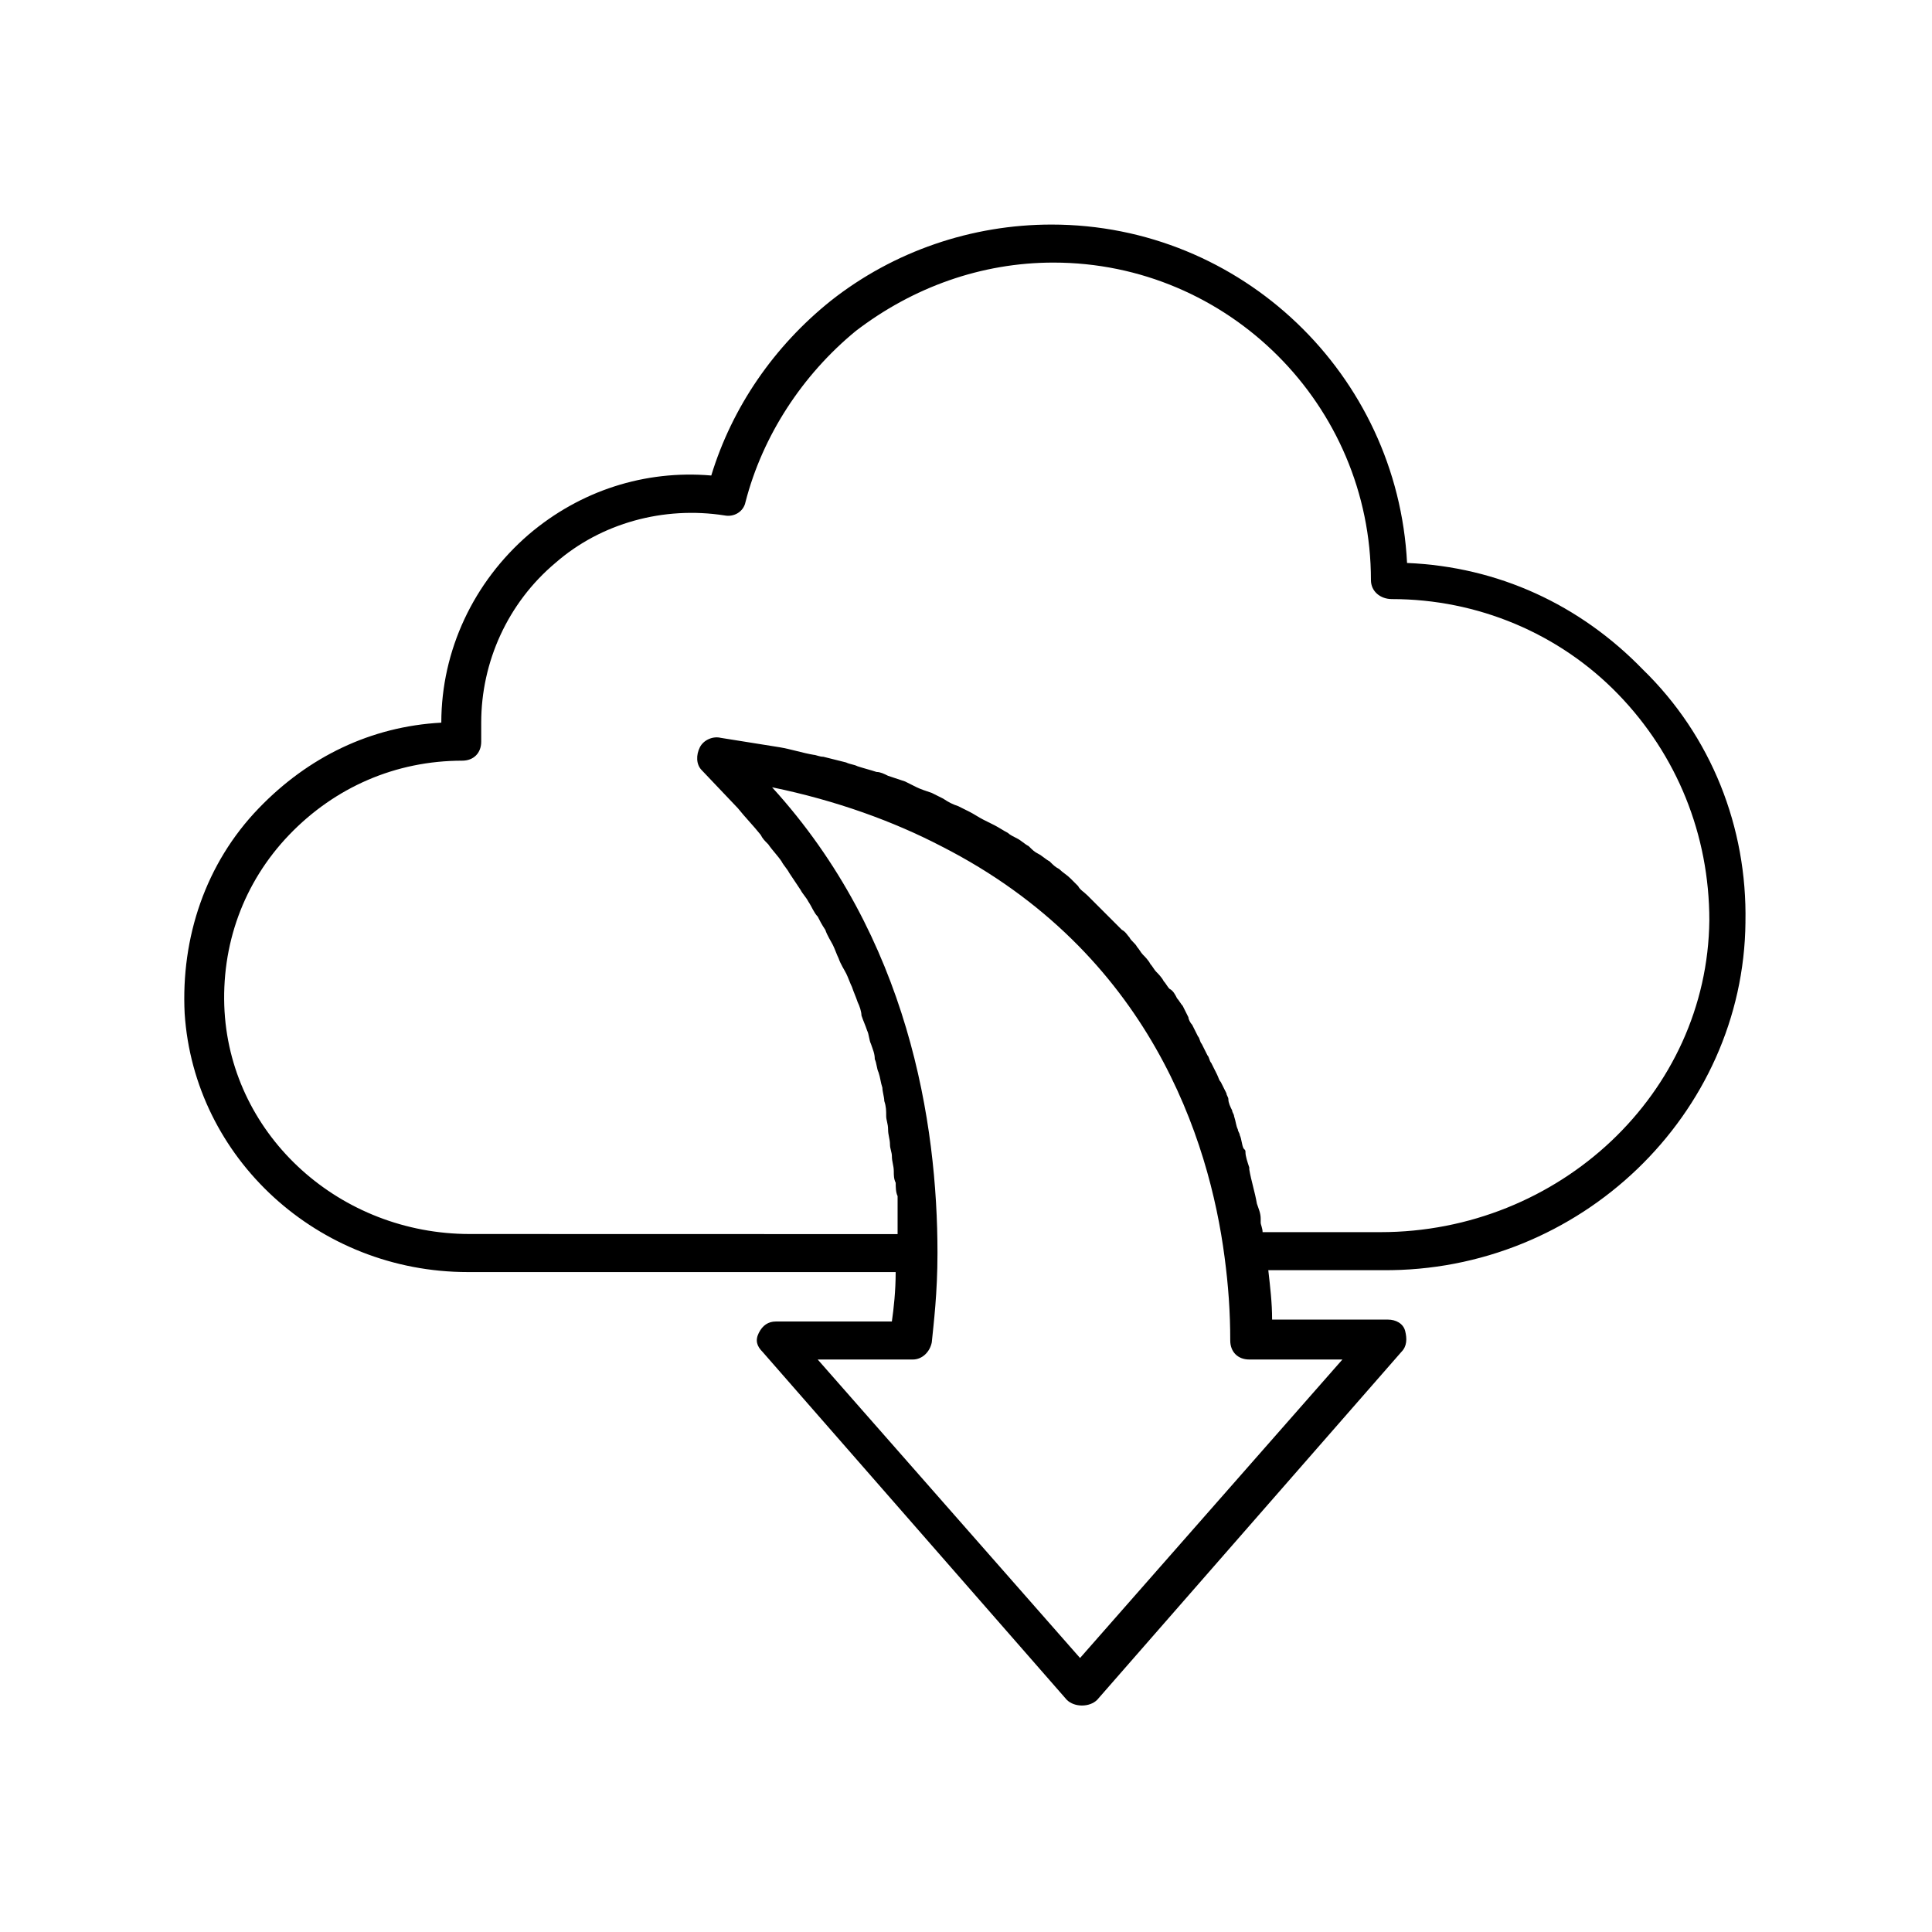 <?xml version="1.0" encoding="UTF-8"?>
<!-- Uploaded to: SVG Repo, www.svgrepo.com, Generator: SVG Repo Mixer Tools -->
<svg fill="#000000" width="800px" height="800px" version="1.1" viewBox="144 144 512 512" xmlns="http://www.w3.org/2000/svg">
 <path d="m606.56 388.41c0.504-25.191-9.07-49.375-27.207-67.008-16.621-17.129-38.285-27.203-62.469-28.211-2.519-49.879-43.832-89.68-94.211-89.68-21.16 0-41.816 7.055-58.441 20.152-15.113 12.09-26.199 28.215-31.738 46.352-17.633-1.512-34.762 4.031-48.367 15.617-14.609 12.594-23.176 30.73-23.176 49.879-18.641 1.008-35.266 9.07-48.367 22.672-14.105 14.609-20.656 34.258-19.648 54.41 2.519 38.289 35.266 68.52 75.066 68.52h113.36c0 5.039-0.504 9.574-1.008 13.098h-30.73c-2.016 0-3.527 1.008-4.535 3.023-1.008 2.016-0.504 3.527 1.008 5.039l80.609 92.195c1.008 1.008 2.519 1.512 4.031 1.512s3.023-0.504 4.031-1.512l80.609-92.195c1.512-1.512 1.512-3.527 1.008-5.543s-2.519-3.023-4.535-3.023h-30.73c0-4.535-0.504-8.566-1.008-13.098h30.23c52.395 0.504 95.719-41.312 96.223-92.199zm-403.05 23.68c-1.008-17.633 5.039-34.258 17.129-46.855 12.09-12.594 28.215-19.648 45.848-19.648 3.023 0 5.039-2.016 5.039-5.039v-5.039c0-16.121 7.055-31.738 19.648-42.32 12.09-10.578 28.719-15.113 44.84-12.594 2.519 0.504 5.039-1.008 5.543-3.527 4.535-17.633 15.113-33.754 29.223-45.344 15.113-11.586 33.25-18.137 52.395-18.137 46.352 0 84.137 37.785 84.137 84.137 0 3.023 2.519 5.039 5.543 5.039 22.672 0 44.336 9.07 59.953 25.191 15.617 16.121 24.184 37.281 24.184 59.953-0.504 45.848-39.801 82.625-87.16 82.625h-31.234c0-1.008-0.504-2.016-0.504-2.519v-1.008c0-1.512-0.504-2.519-1.008-4.031-0.504-3.023-1.512-6.047-2.016-9.07v-0.504c-0.504-1.512-1.008-3.023-1.008-4.031 0-0.504 0-0.504-0.504-1.008-0.504-1.008-0.504-2.519-1.008-3.527 0-0.504-0.504-1.008-0.504-1.512-0.504-1.008-0.504-2.016-1.008-3.527 0-0.504-0.504-1.008-0.504-1.512-0.504-1.008-1.008-2.016-1.008-3.023 0-0.504-0.504-1.008-0.504-1.512-0.504-1.008-1.008-2.016-1.512-3.023-0.504-0.504-0.504-1.008-1.008-2.016-0.504-1.008-1.008-2.016-1.512-3.023-0.504-0.504-0.504-1.512-1.008-2.016-0.504-1.008-1.008-2.016-1.512-3.023-0.504-0.504-0.504-1.512-1.008-2.016-0.504-1.008-1.008-2.016-1.512-3.023-0.504-0.504-1.008-1.512-1.008-2.016-0.504-1.008-1.008-2.016-1.512-3.023-0.504-0.504-1.008-1.512-1.512-2.016-0.504-1.008-1.008-2.016-2.016-2.519-0.504-0.504-1.008-1.512-1.512-2.016-0.504-1.008-1.512-2.016-2.016-2.519s-1.008-1.512-1.512-2.016c-0.504-1.008-1.512-2.016-2.016-2.519-0.504-0.504-1.008-1.512-1.512-2.016-0.504-1.008-1.512-1.512-2.016-2.519-0.504-0.504-1.008-1.512-2.016-2.016-1.008-1.008-1.512-1.512-2.519-2.519-0.504-0.504-1.512-1.512-2.016-2.016-1.008-1.008-1.512-1.512-2.519-2.519-0.504-0.504-1.512-1.512-2.016-2.016-1.008-1.008-2.016-1.512-2.519-2.519-0.504-0.504-1.512-1.512-2.016-2.016-1.008-1.008-2.016-1.512-3.023-2.519-1.008-0.504-1.512-1.008-2.519-2.016-1.008-0.504-2.016-1.512-3.023-2.016-1.008-0.504-1.512-1.008-2.519-2.016-1.008-0.504-2.016-1.512-3.023-2.016s-2.016-1.008-2.519-1.512c-1.008-0.504-2.519-1.512-3.527-2.016-1.008-0.504-2.016-1.008-3.023-1.512-1.008-0.504-2.519-1.512-3.527-2.016-1.008-0.504-2.016-1.008-3.023-1.512-1.512-0.504-2.519-1.008-4.031-2.016-1.008-0.504-2.016-1.008-3.023-1.512-1.512-0.504-3.023-1.008-4.031-1.512-1.008-0.504-2.016-1.008-3.023-1.512-1.512-0.504-3.023-1.008-4.535-1.512-1.008-0.504-2.016-1.008-3.023-1.008-1.512-0.504-3.527-1.008-5.039-1.512-1.008-0.504-2.016-0.504-3.023-1.008-2.016-0.504-4.031-1.008-6.047-1.512-1.008 0-2.016-0.504-2.519-0.504-3.023-0.504-6.047-1.512-9.07-2.016l-15.598-2.492c-2.016-0.504-4.535 0.504-5.543 2.519-1.008 2.016-1.008 4.535 0.504 6.047l9.574 10.078c2.016 2.519 4.031 4.535 6.047 7.055 0.504 1.008 1.008 1.512 2.016 2.519 1.008 1.512 2.519 3.023 3.527 4.535 0.504 1.008 1.512 2.016 2.016 3.023 1.008 1.512 2.016 3.023 3.023 4.535 0.504 1.008 1.512 2.016 2.016 3.023 1.008 1.512 1.512 3.023 2.519 4.031 0.504 1.008 1.008 2.016 2.016 3.527 0.504 1.512 1.512 3.023 2.016 4.031 0.504 1.008 1.008 2.519 1.512 3.527 0.504 1.512 1.512 3.023 2.016 4.031 0.504 1.008 1.008 2.519 1.512 3.527 0.504 1.512 1.008 2.519 1.512 4.031 0.504 1.008 1.008 2.519 1.008 3.527 0.504 1.512 1.008 2.519 1.512 4.031 0.504 1.008 0.504 2.519 1.008 3.527 0.504 1.512 1.008 2.519 1.008 4.031 0.504 1.008 0.504 2.519 1.008 3.527 0.504 1.512 0.504 2.519 1.008 4.031 0 1.008 0.504 2.519 0.504 3.527 0.504 1.512 0.504 2.519 0.504 4.031 0 1.008 0.504 2.016 0.504 3.527 0 1.512 0.504 2.519 0.504 4.031 0 1.008 0.504 2.016 0.504 3.023 0 1.512 0.504 2.519 0.504 4.031 0 1.008 0 2.016 0.504 3.023 0 1.008 0 2.519 0.504 3.527v3.023 3.527 3.023 0.504l-113.37-0.027c-34.258 0-62.977-25.695-64.992-58.945zm296.24 92.195-69.527 79.102-69.523-79.102h25.191c2.519 0 4.535-2.016 5.039-4.535 0.504-5.039 1.512-13.098 1.512-23.68 0-34.258-7.559-83.633-43.832-123.43 17.129 3.527 32.242 9.07 44.84 15.617 55.418 28.215 71.039 78.09 75.066 108.82 1.008 7.559 1.512 14.609 1.512 22.168 0 3.023 2.016 5.039 5.039 5.039z"/>
</svg>